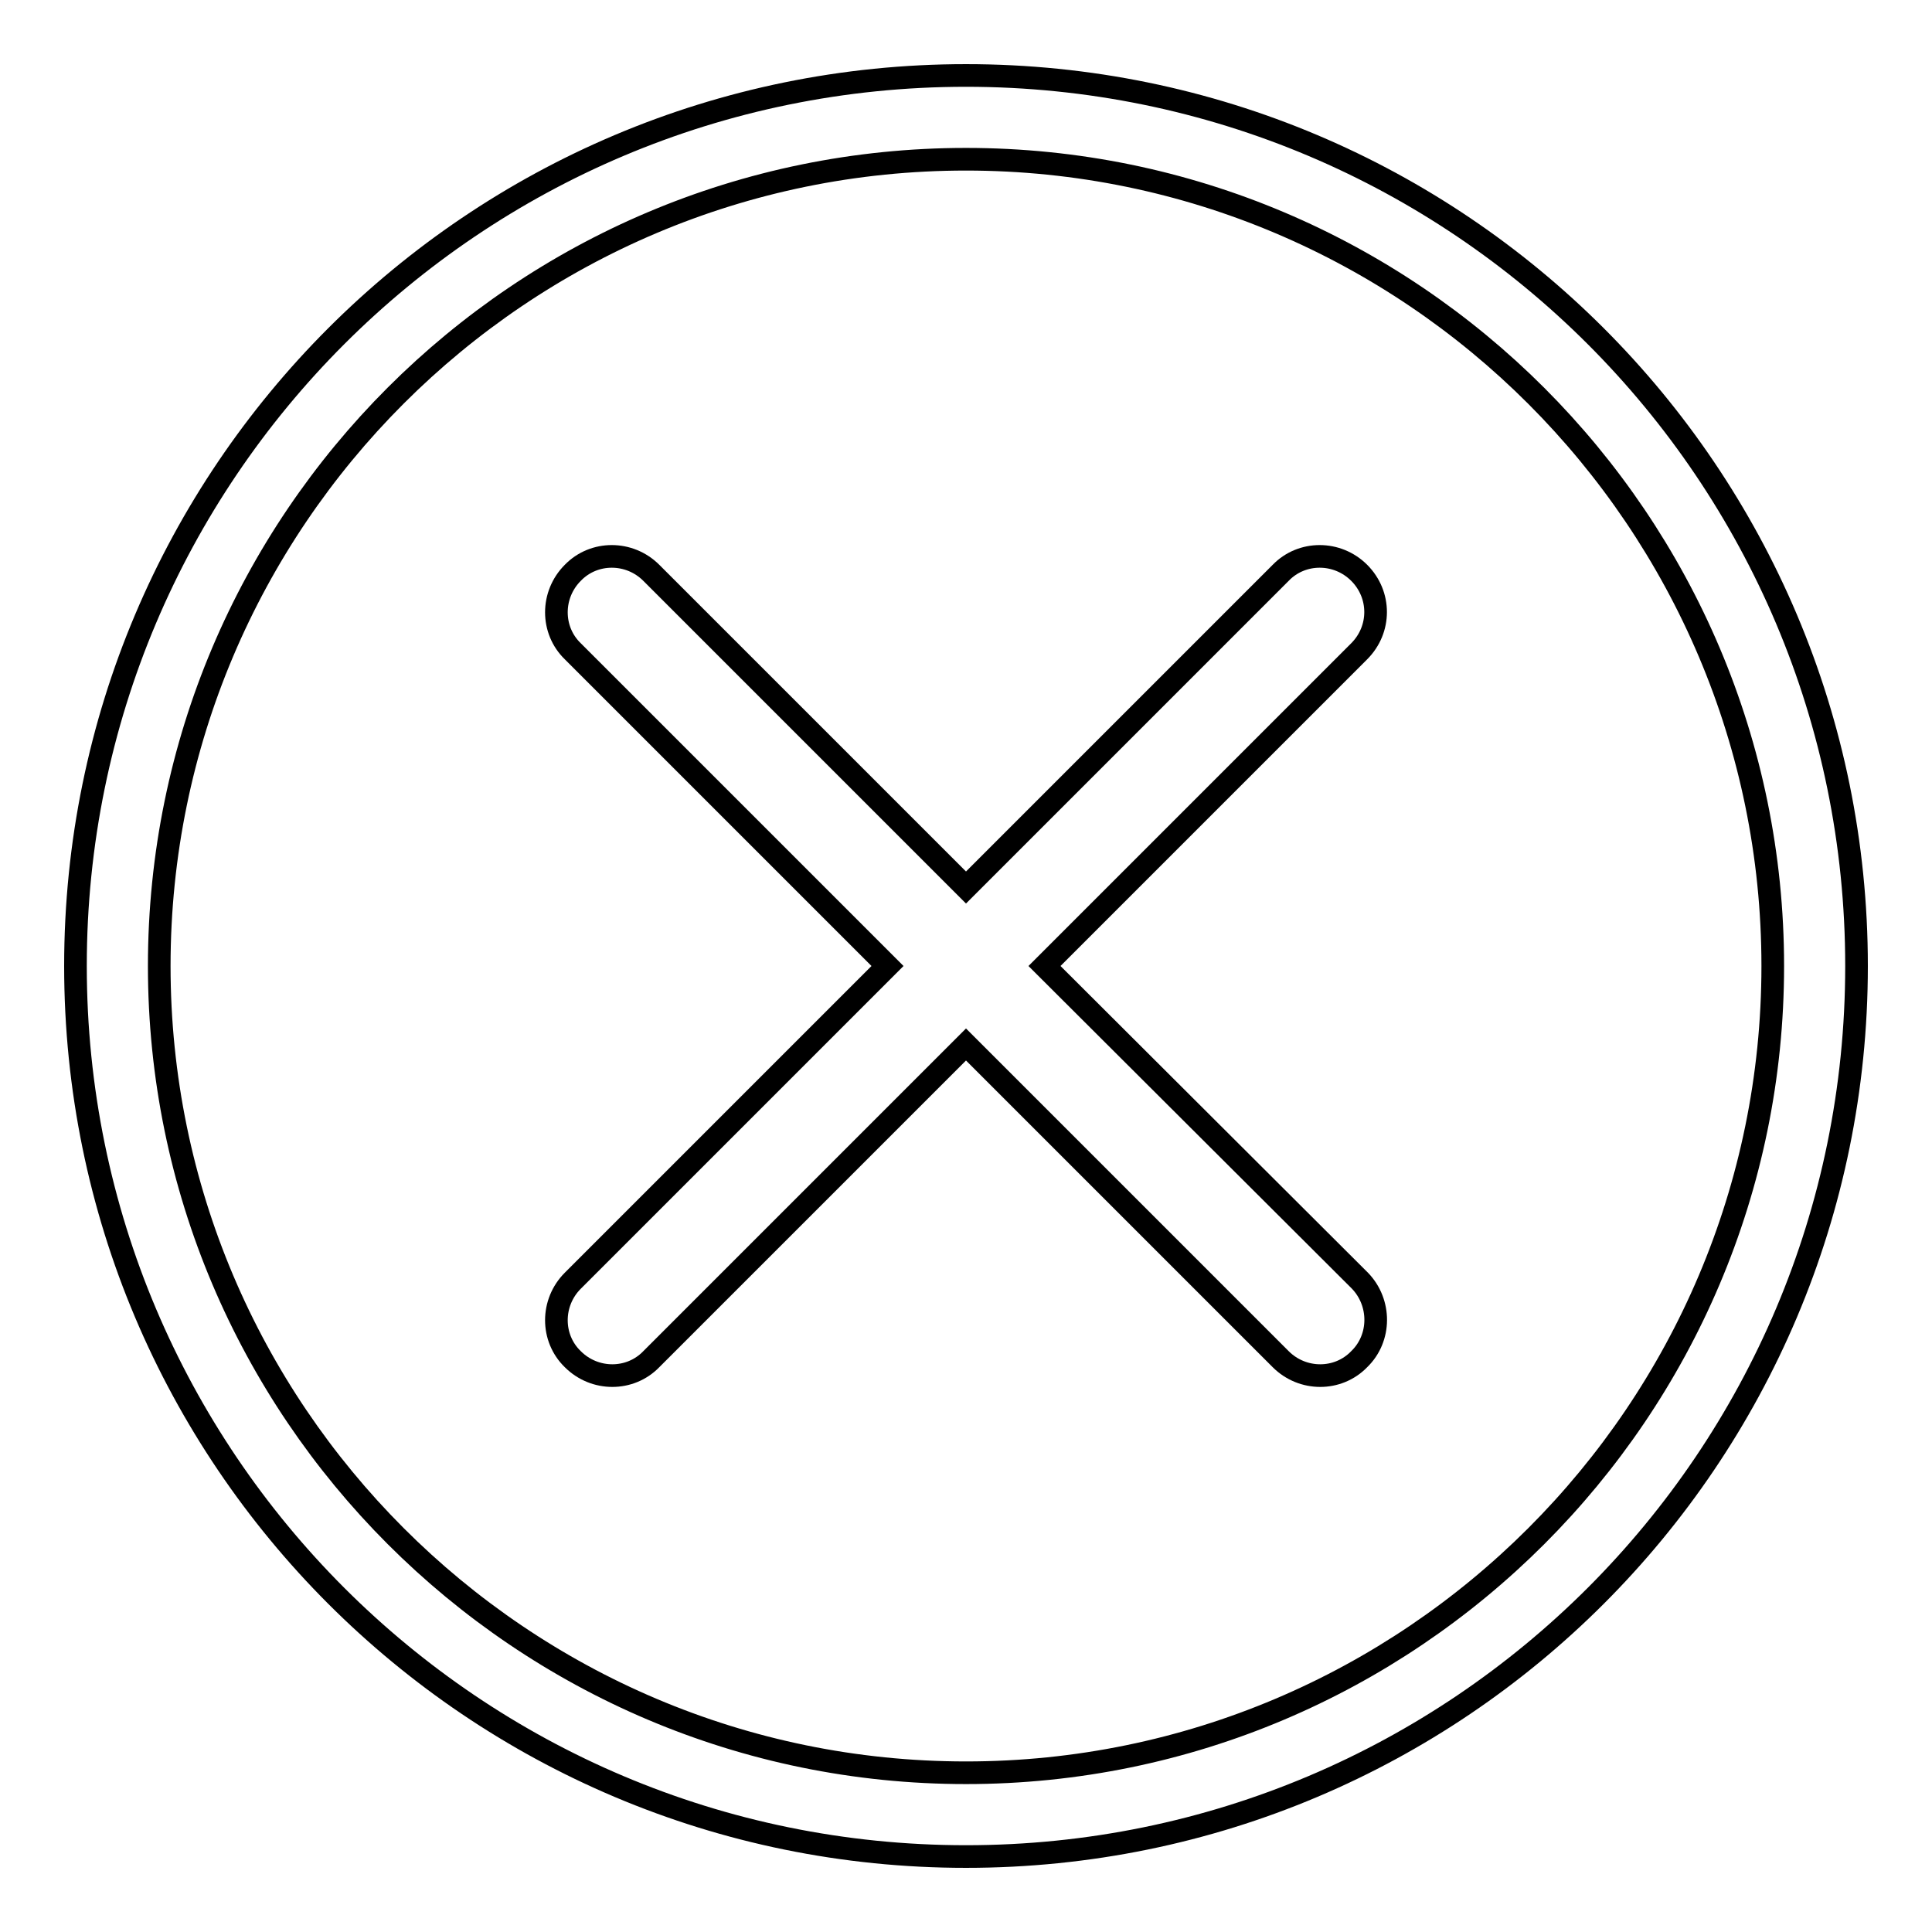<?xml version="1.0" encoding="utf-8"?>
<!-- Svg Vector Icons : http://www.onlinewebfonts.com/icon -->
<!DOCTYPE svg PUBLIC "-//W3C//DTD SVG 1.1//EN" "http://www.w3.org/Graphics/SVG/1.1/DTD/svg11.dtd">
<svg version="1.1" xmlns="http://www.w3.org/2000/svg" xmlns:xlink="http://www.w3.org/1999/xlink" x="0px" y="0px" viewBox="0 0 256 256" enable-background="new 0 0 256 256" xml:space="preserve">
<g><g><path stroke-width="3" fill-opacity="0" stroke="#000000"  d="M128,21.1c59,0,106.9,48,106.9,106.9c0,59-48,106.9-106.9,106.9c-59,0-106.9-48-106.9-106.9C21.1,69,69,21.1,128,21.1 M128,10C62.8,10,10,62.8,10,128c0,65.2,52.8,118,118,118c65.2,0,118-52.8,118-118C246,62.8,193.2,10,128,10L128,10z"/><path stroke-width="3" fill-opacity="0" stroke="#000000"  d="M180.2,169.7L138.4,128l41.7-41.7c2.9-2.9,2.9-7.5,0-10.4c-2.9-2.9-7.6-2.9-10.4,0L128,117.6L86.3,75.9c-2.9-2.9-7.6-2.9-10.4,0c-2.9,2.9-2.9,7.6,0,10.4l41.7,41.7l-41.7,41.7c-2.9,2.9-2.9,7.6,0,10.4c2.9,2.9,7.6,2.9,10.4,0l41.7-41.7l41.7,41.7c2.9,2.9,7.6,2.9,10.4,0C183,177.3,183,172.6,180.2,169.7z"/></g></g>
</svg>